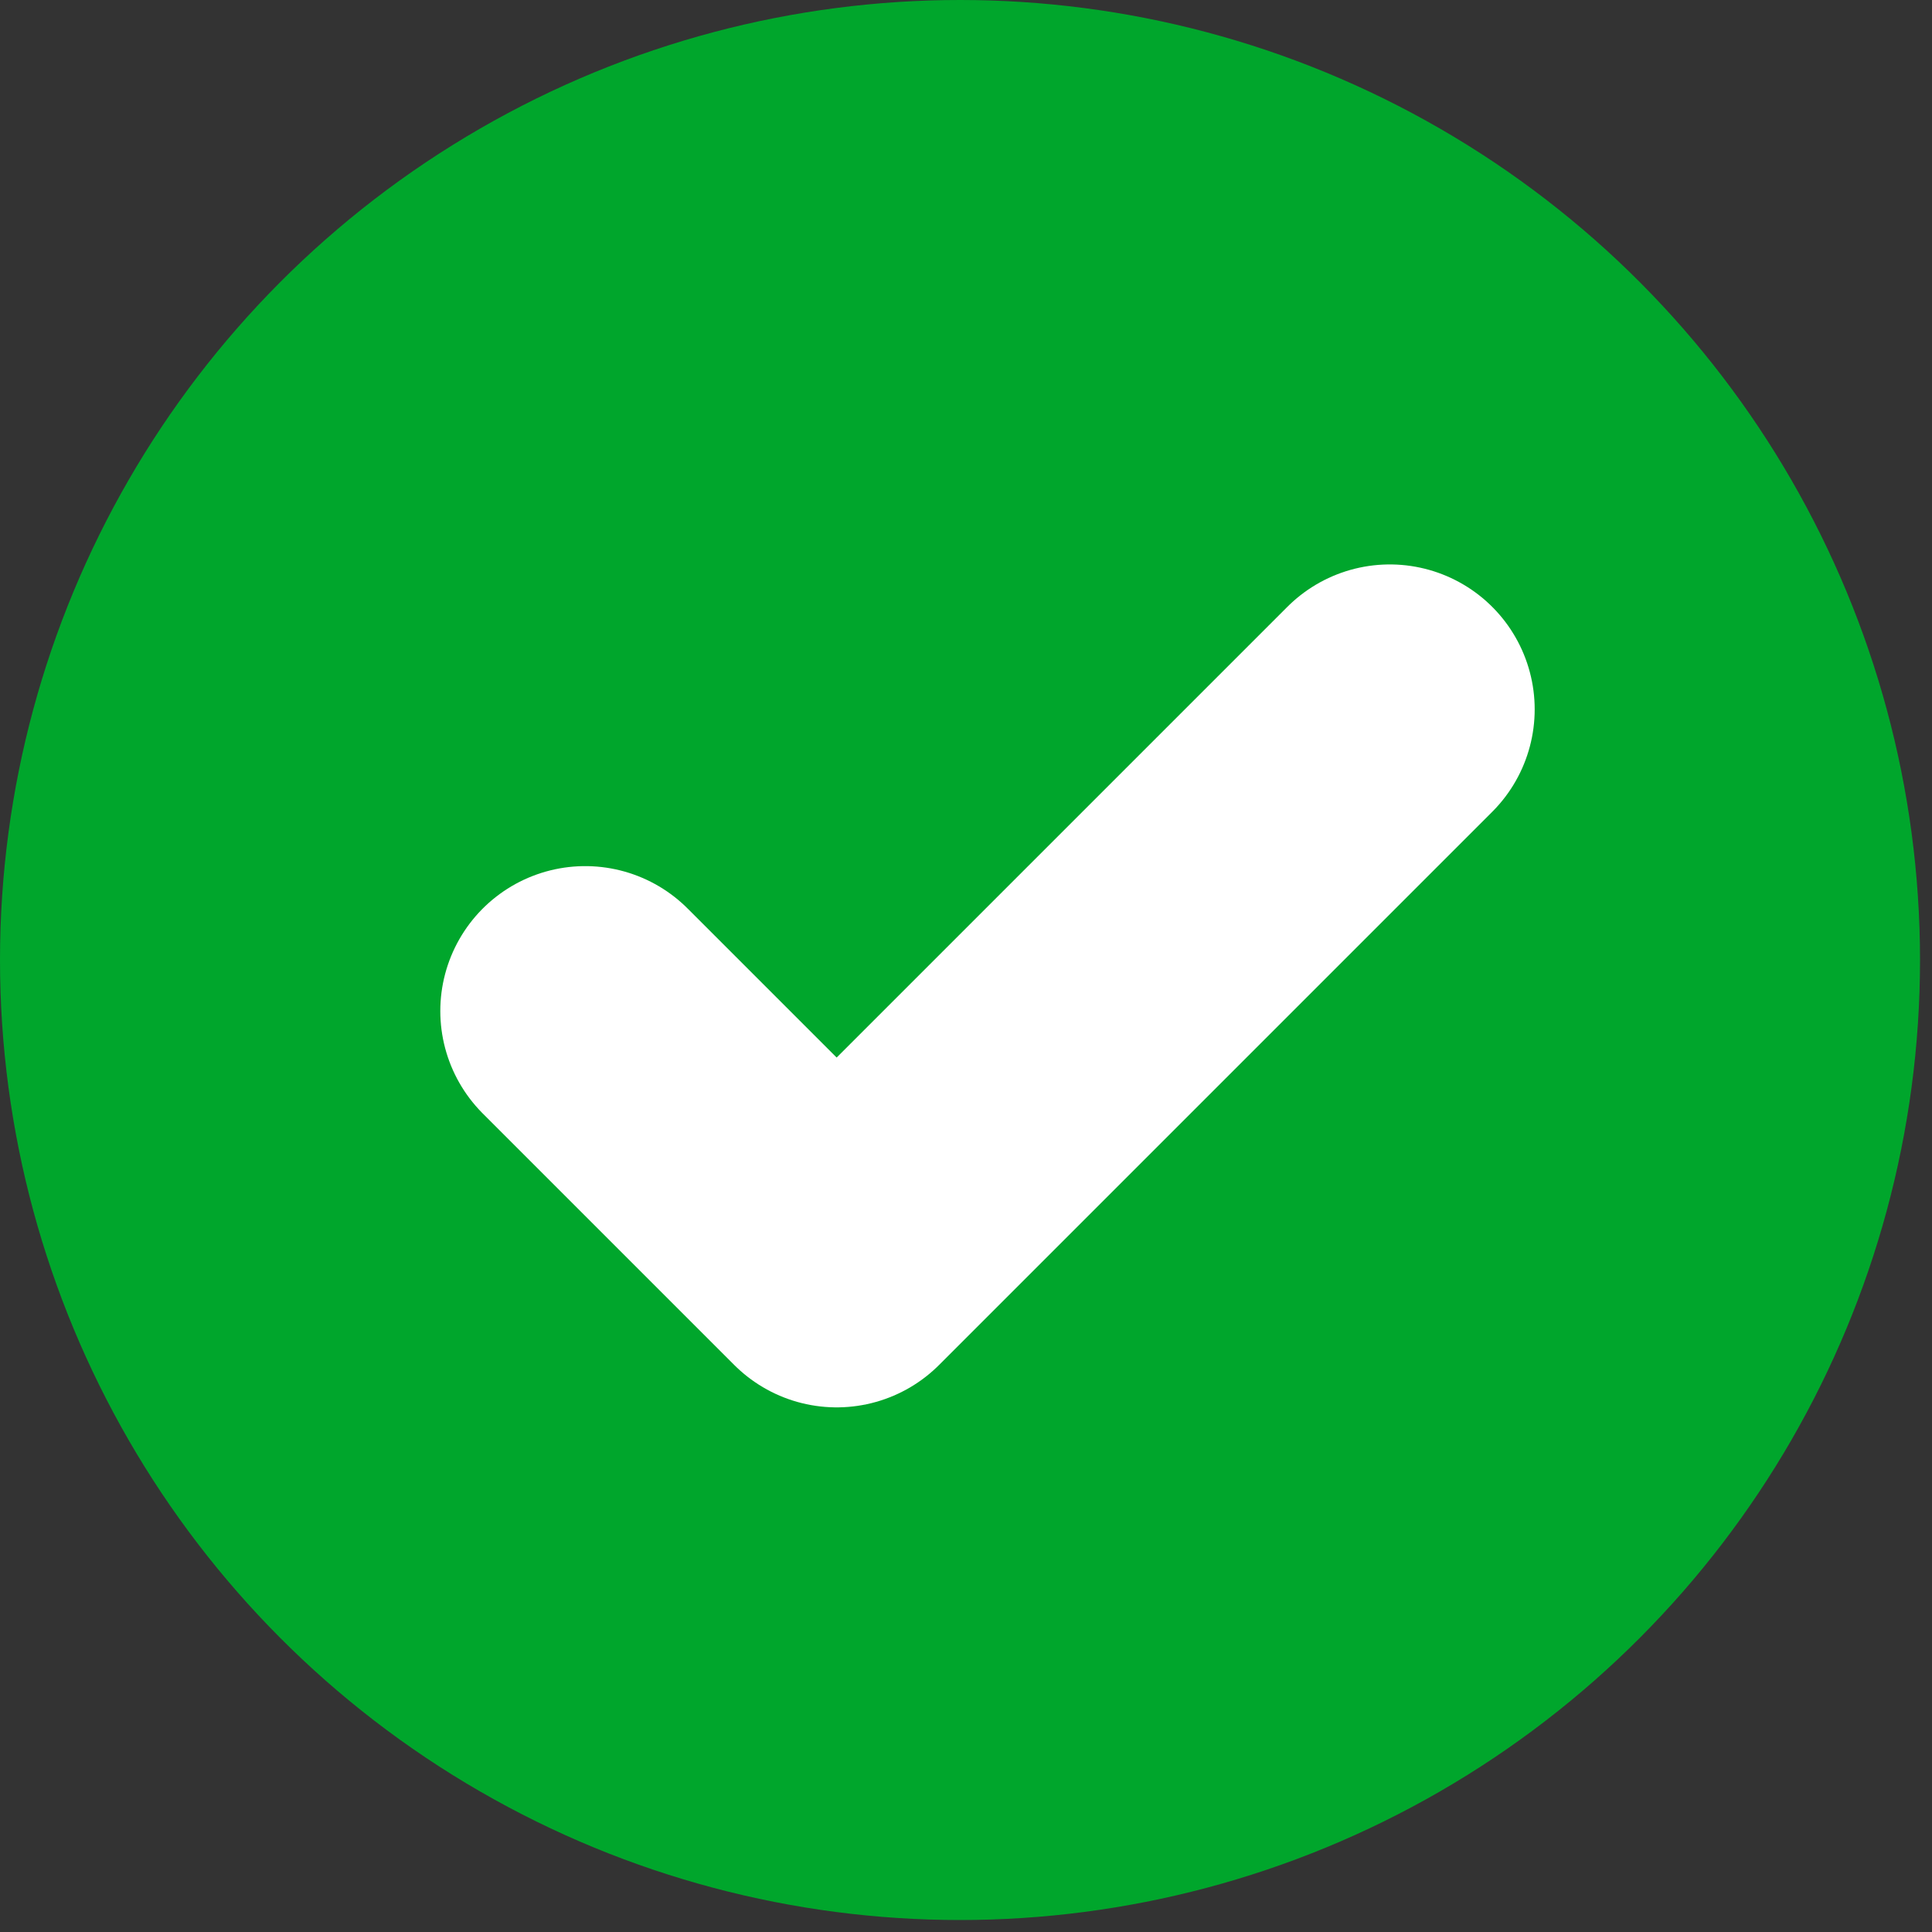 <svg width="20" height="20" viewBox="0 0 20 20" fill="none" xmlns="http://www.w3.org/2000/svg">
<rect x="0" y="0" width="20" height="20" fill="#333333" stroke="none"/>
<circle cx="9.938" cy="9.938" r="9.938" fill="#00A62C"/>
<path d="M14.387 7.343L8.661 13.069L6.058 10.466" stroke="white" stroke-width="3" stroke-linecap="round" stroke-linejoin="round"/>
</svg>
